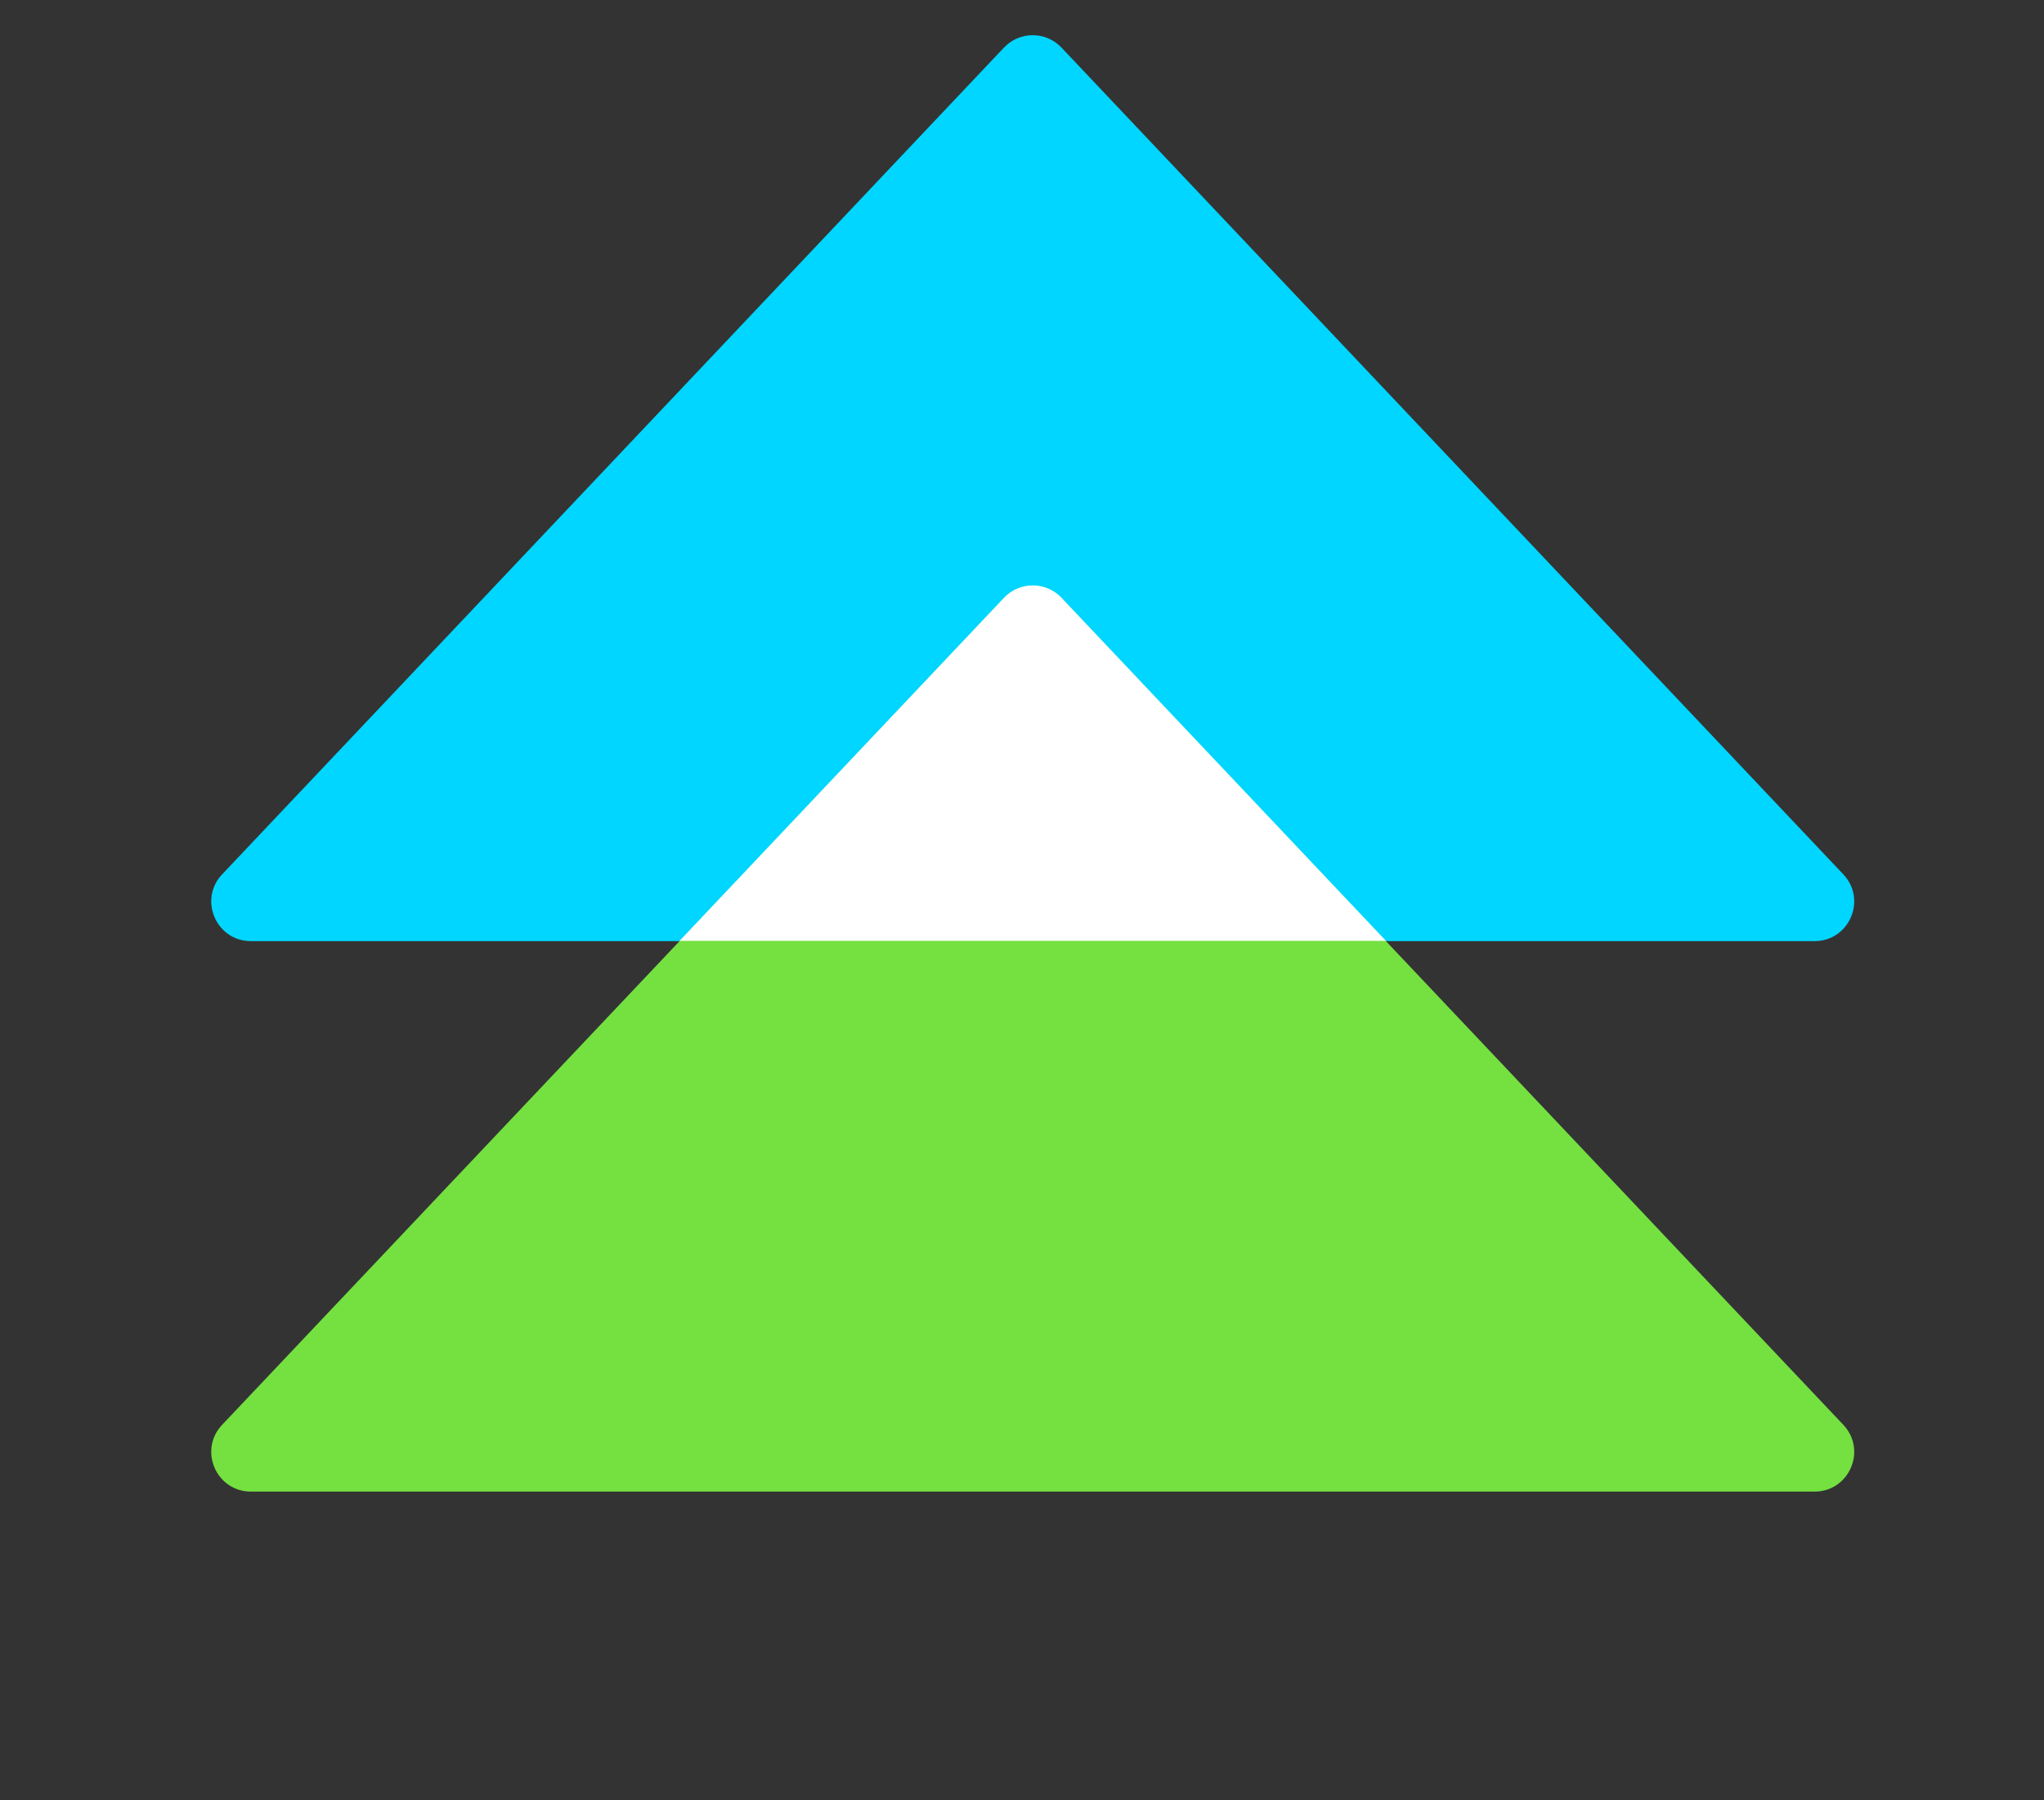 <svg width="67" height="59" viewBox="0 0 67 59" fill="none" xmlns="http://www.w3.org/2000/svg"><rect x="0" y="0" width="67" height="59" fill="#333333" stroke="none"/><path d="M32.909 1.559C33.421 1.018 34.282 1.018 34.794 1.559L60.422 28.653C61.204 29.48 60.618 30.841 59.48 30.841H8.224C7.086 30.841 6.499 29.48 7.281 28.653L32.909 1.559Z" fill="#00D6FF"/><path d="M32.909 19.598C33.421 19.057 34.282 19.057 34.794 19.598L60.422 46.692C61.204 47.519 60.618 48.88 59.48 48.88H8.224C7.086 48.88 6.499 47.519 7.281 46.692L32.909 19.598Z" fill="#74E141"/><path fill-rule="evenodd" clip-rule="evenodd" d="M45.43 30.833H22.275L32.91 19.59C33.422 19.049 34.283 19.049 34.795 19.59L45.43 30.833Z" fill="white"/></svg>